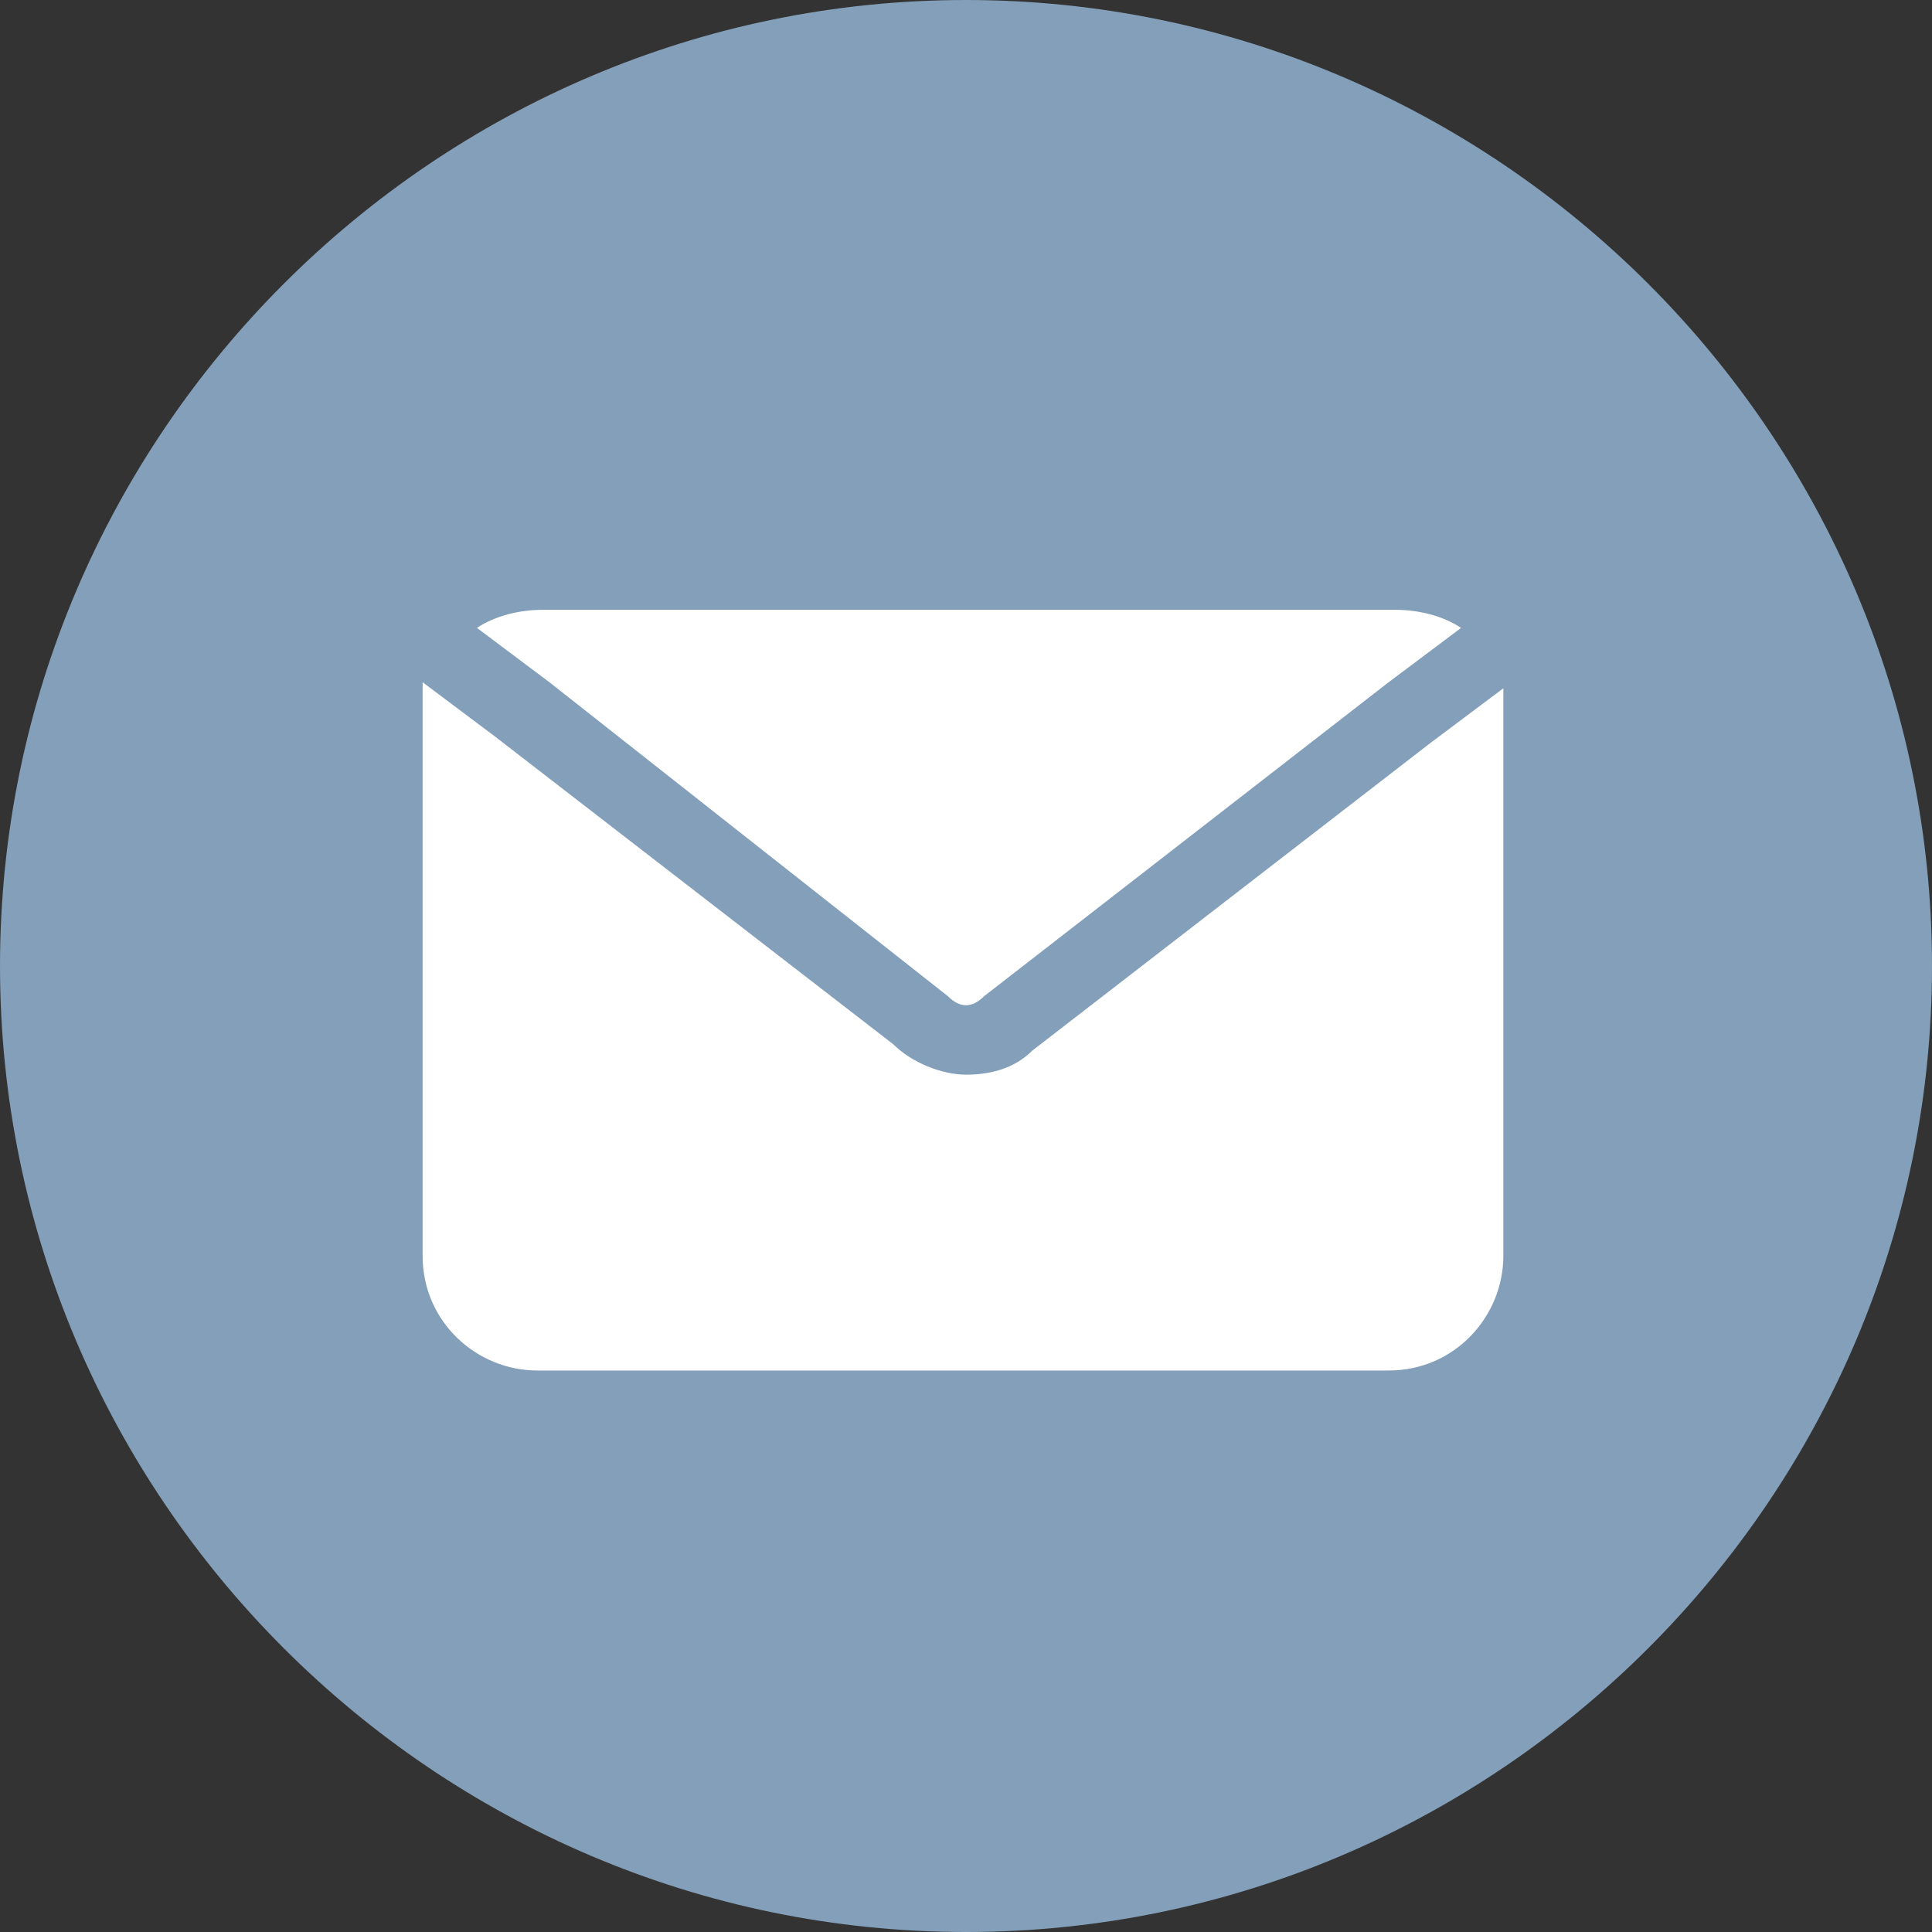 <?xml version="1.0" encoding="UTF-8"?>
<svg id="Layer_1" xmlns="http://www.w3.org/2000/svg" width="32" height="32" version="1.1" viewBox="0 0 32 32">
  <rect x="0" y="0" width="32" height="32" fill="#333333" stroke="none"/>
  <!-- Generator: Adobe Illustrator 29.5.1, SVG Export Plug-In . SVG Version: 2.1.0 Build 141)  -->
  <path d="M16,32c8.8,0,16-7.2,16-16S24.8,0,16,0,0,7.2,0,16s7.2,16,16,16Z" fill="#839fb9"/>
  <path d="M9.1,11.3l-1.2-.9c.3-.2.7-.3,1.1-.3h14.1c.4,0,.8.1,1.1.3l-1.2.9-6.7,5.2c-.2.2-.4.2-.6,0l-6.6-5.2ZM24.9,11.4l-1.2.9-6.6,5.1c-.3.3-.7.4-1.1.4-.4,0-.9-.2-1.2-.5l-6.6-5.1-1.2-.9c0,.2,0,.4,0,.5v9c0,1.1.9,1.9,1.9,1.9h14.1c1.1,0,1.9-.9,1.9-1.9v-9c0-.2,0-.4,0-.5Z" fill="#fff"/>
</svg>